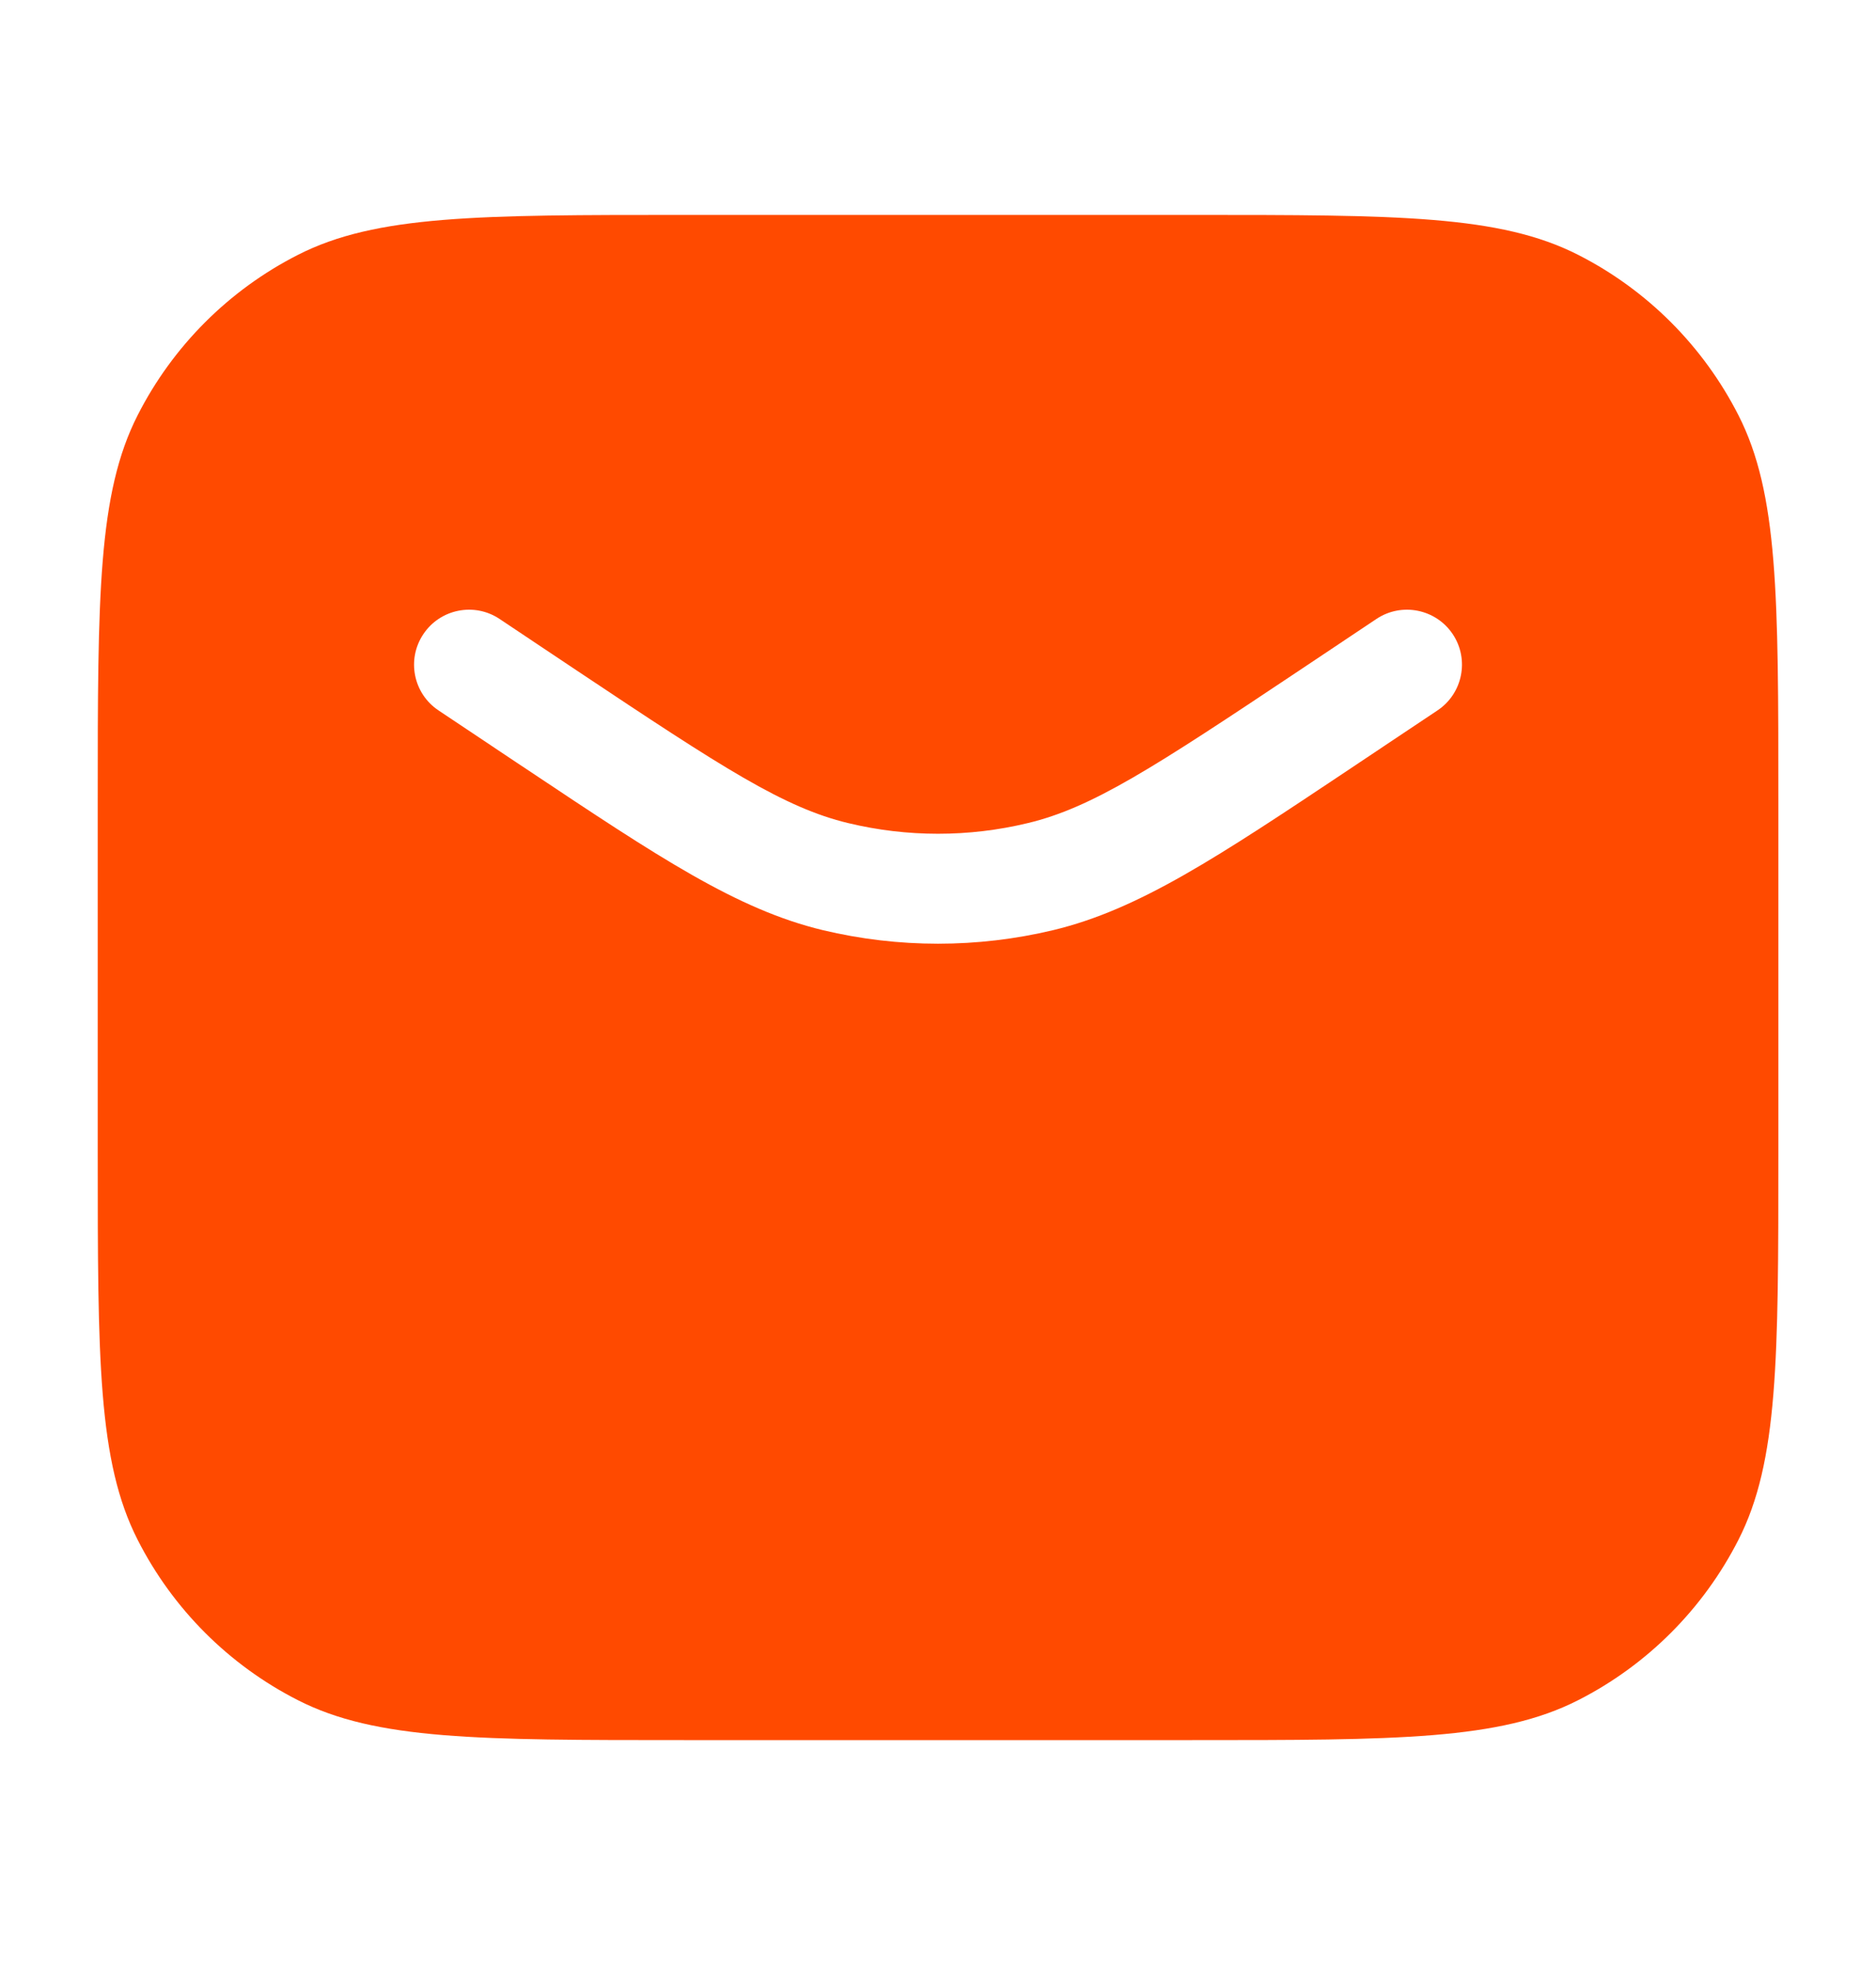 <svg xmlns="http://www.w3.org/2000/svg" width="20" height="21" viewBox="0 0 20 21" fill="none"><g id="email"><path id="Vector" fill-rule="evenodd" clip-rule="evenodd" d="M3.175 2.716C4.01 2.29 5.104 2.29 7.292 2.29H12.709C14.896 2.29 15.99 2.29 16.826 2.716C17.561 3.09 18.158 3.688 18.533 4.423C18.959 5.258 18.959 6.352 18.959 8.54V12.29C18.959 14.478 18.959 15.572 18.533 16.407C18.158 17.142 17.561 17.74 16.826 18.114C15.99 18.54 14.896 18.54 12.709 18.54H7.292C5.104 18.54 4.01 18.54 3.175 18.114C2.44 17.74 1.842 17.142 1.468 16.407C1.042 15.572 1.042 14.478 1.042 12.29V8.54C1.042 6.352 1.042 5.258 1.468 4.423C1.842 3.688 2.44 3.09 3.175 2.716ZM5.325 6.594C5.056 6.415 4.692 6.488 4.513 6.757C4.333 7.026 4.406 7.39 4.675 7.569L5.508 8.125L5.618 8.198C7.021 9.133 7.856 9.69 8.771 9.91C9.579 10.103 10.421 10.103 11.229 9.91C12.144 9.69 12.98 9.133 14.383 8.198L14.492 8.125L15.325 7.569C15.594 7.39 15.667 7.026 15.488 6.757C15.308 6.488 14.944 6.415 14.675 6.594L13.842 7.15C12.296 8.181 11.643 8.606 10.956 8.77C10.328 8.921 9.673 8.921 9.044 8.77C8.358 8.606 7.705 8.181 6.158 7.15L5.325 6.594Z" fill="#FF4A00"/></g></svg>